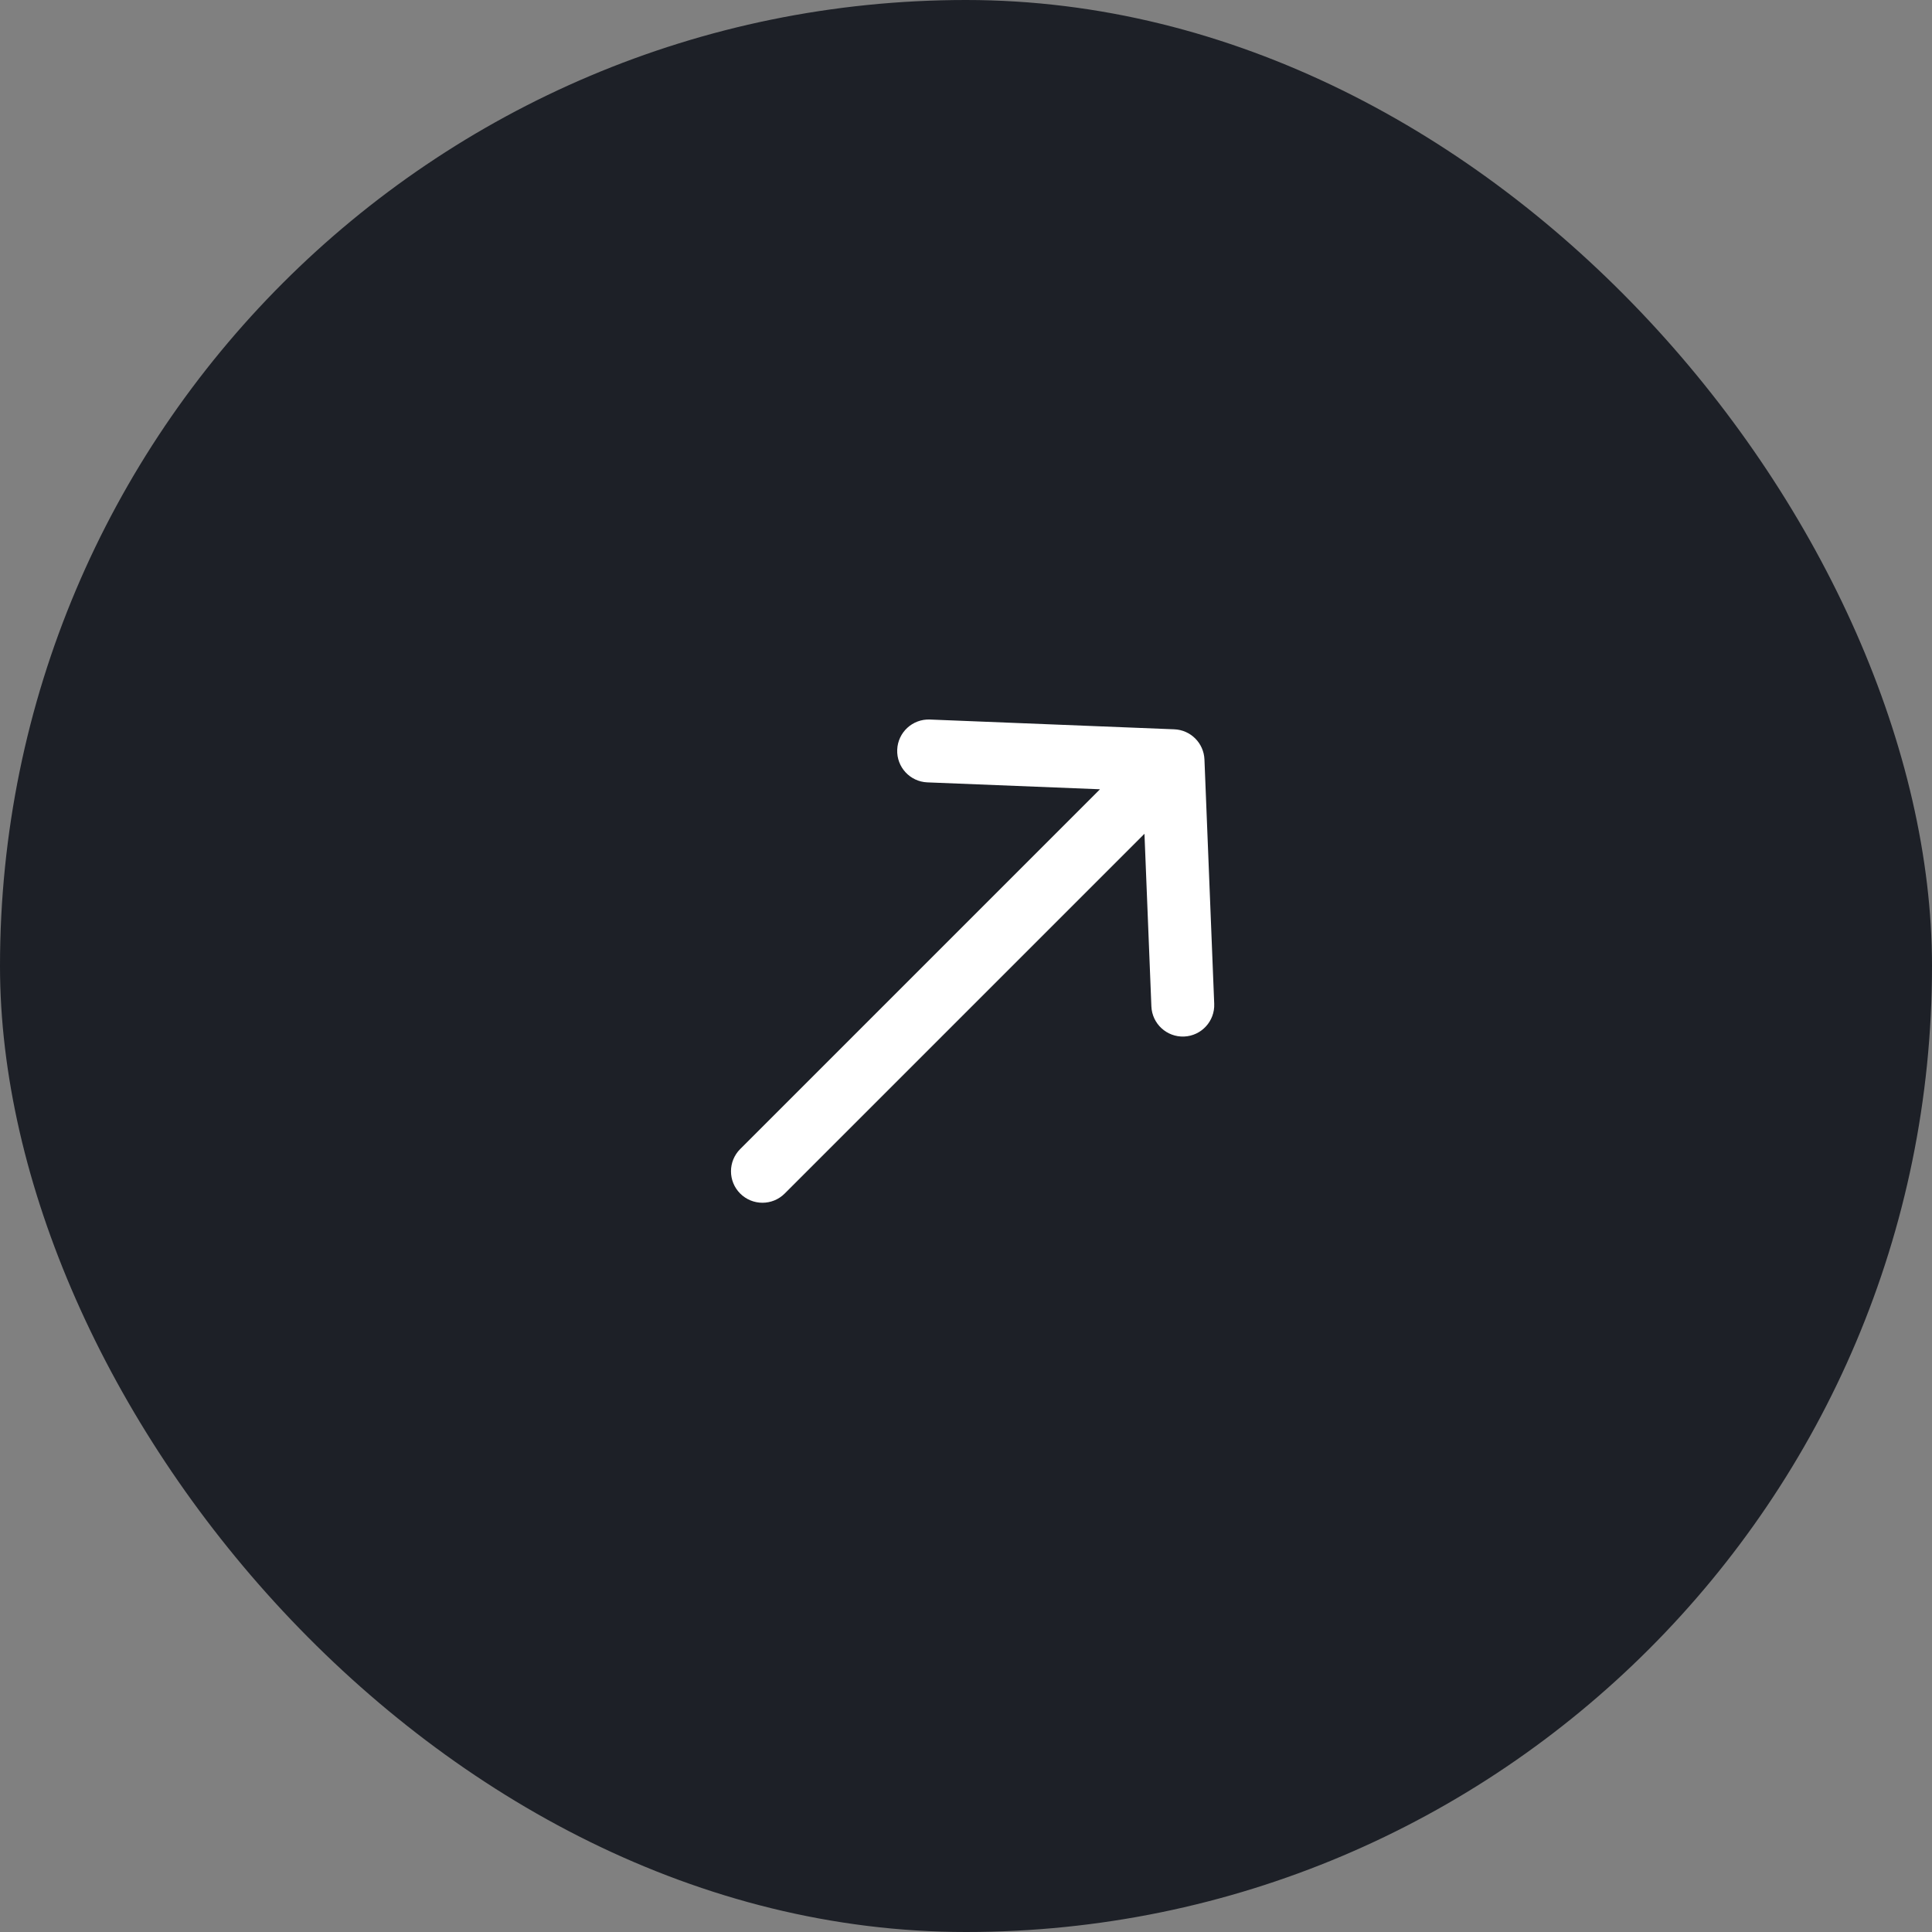 <svg width="86" height="86" viewBox="0 0 86 86" fill="none" xmlns="http://www.w3.org/2000/svg">
<rect x="0" y="0" width="86" height="86" fill="#808080" stroke="none"/>
<rect width="86" height="86" rx="43" fill="#1D2027"/>
<path d="M39.938 33.372C39.969 32.599 40.62 31.998 41.393 32.029L52.271 32.464C53 32.493 53.584 33.077 53.614 33.806L54.049 44.685C54.08 45.457 53.478 46.109 52.706 46.14C51.934 46.17 51.283 45.569 51.252 44.797L50.944 37.114L34.929 53.129C34.383 53.675 33.496 53.675 32.949 53.129C32.402 52.582 32.402 51.695 32.949 51.148L48.964 35.133L41.28 34.826C40.508 34.795 39.907 34.144 39.938 33.372Z" fill="white"/>
</svg>

